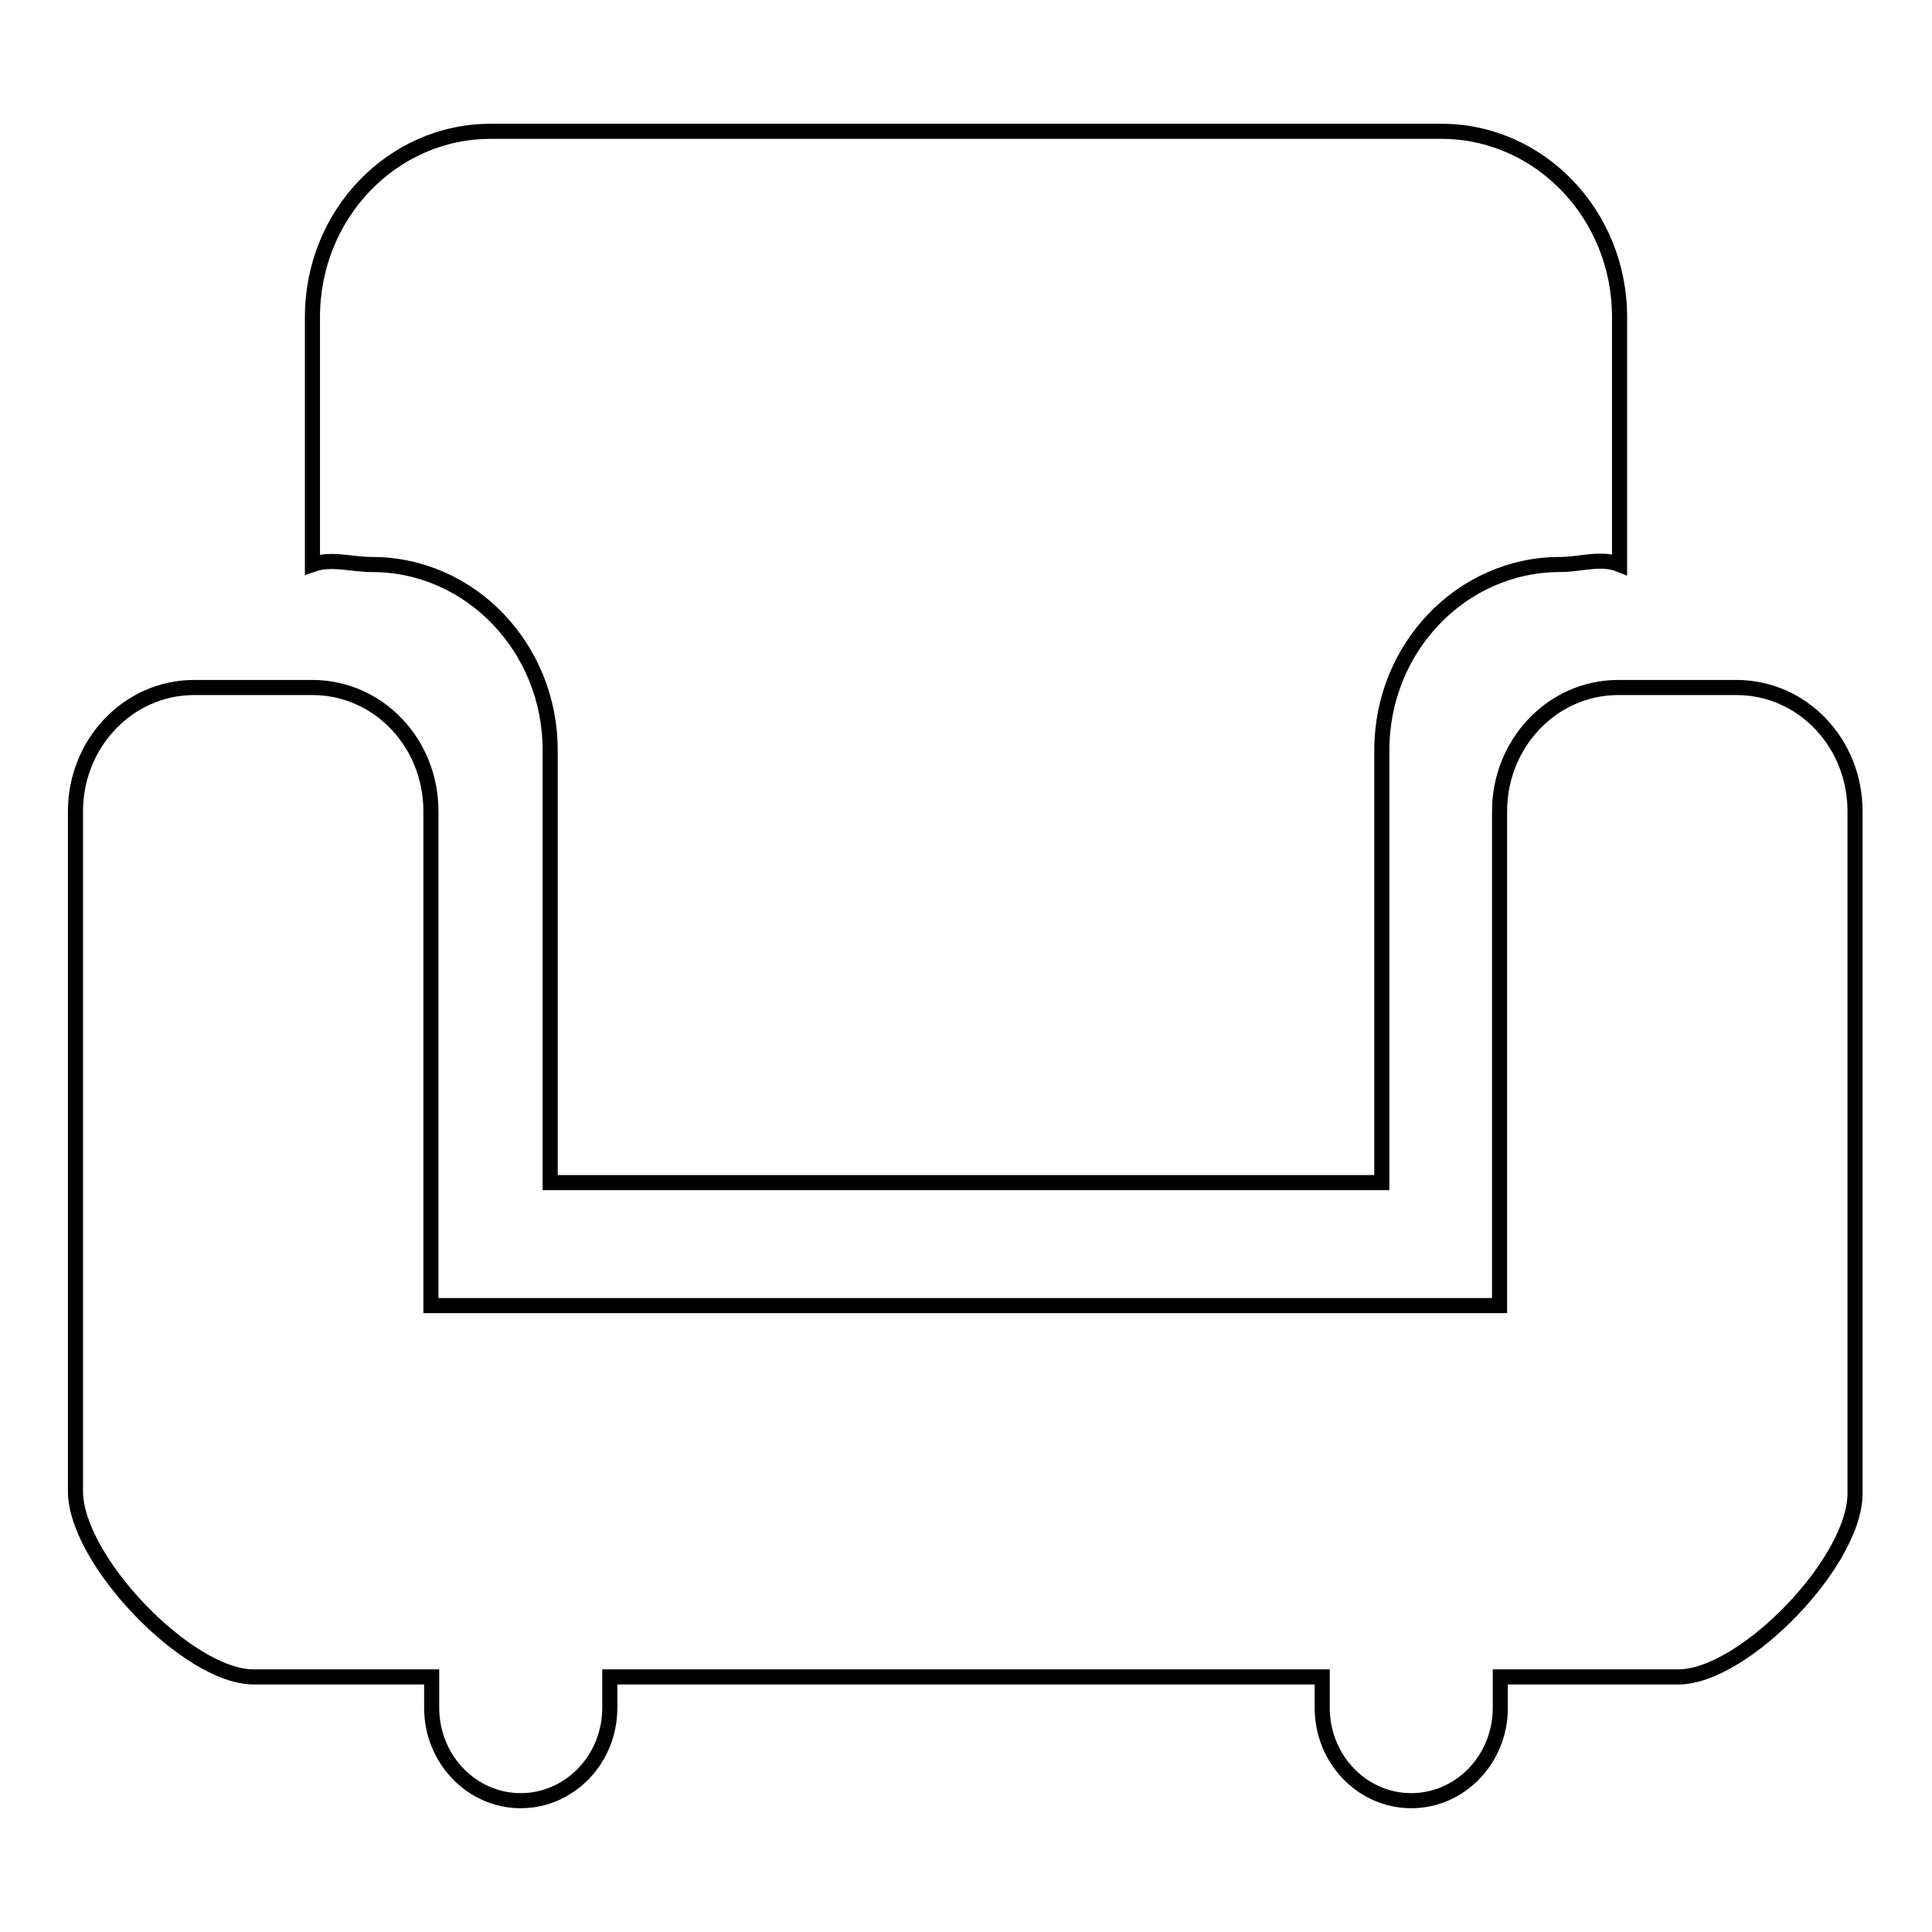 <?xml version="1.0" encoding="utf-8"?>
<!-- Svg Vector Icons : http://www.onlinewebfonts.com/icon -->
<!DOCTYPE svg PUBLIC "-//W3C//DTD SVG 1.1//EN" "http://www.w3.org/Graphics/SVG/1.1/DTD/svg11.dtd">
<svg version="1.1" xmlns="http://www.w3.org/2000/svg" xmlns:xlink="http://www.w3.org/1999/xlink" x="0px" y="0px" viewBox="0 0 256 256" enable-background="new 0 0 256 256" xml:space="preserve">
<g> <path stroke-width="2" fill-opacity="0" stroke="#000000"  d="M222.4,222.2h-23.6v4.1c0,6.8-5.3,12.3-11.8,12.3c-6.5,0-11.8-5.5-11.8-12.3v-4.1H80.8v4.1 c0,6.8-5.3,12.3-11.8,12.3s-11.8-5.5-11.8-12.3v-4.1H33.6c-8.7,0-23.6-15.5-23.6-24.6v-90.1c0-9,7-16.4,15.7-16.4h15.7 c8.7,0,15.7,7.3,15.7,16.4v65.5h141.6v-65.5c0-9,7-16.4,15.7-16.4h15.7c8.7,0,15.7,7.3,15.7,16.4v90.1 C246.1,206.7,231.1,222.2,222.4,222.2L222.4,222.2z M206.7,74.8c-13,0-23.6,11-23.6,24.6v57.3H72.9V99.4 c0-13.6-10.6-24.6-23.6-24.6c-2.8,0-5.4-0.9-7.9,0V42c0-13.6,10.6-24.6,23.6-24.6H191c13,0,23.6,11,23.6,24.6v32.8 C212.1,73.8,209.5,74.8,206.7,74.8z"/></g>
</svg>